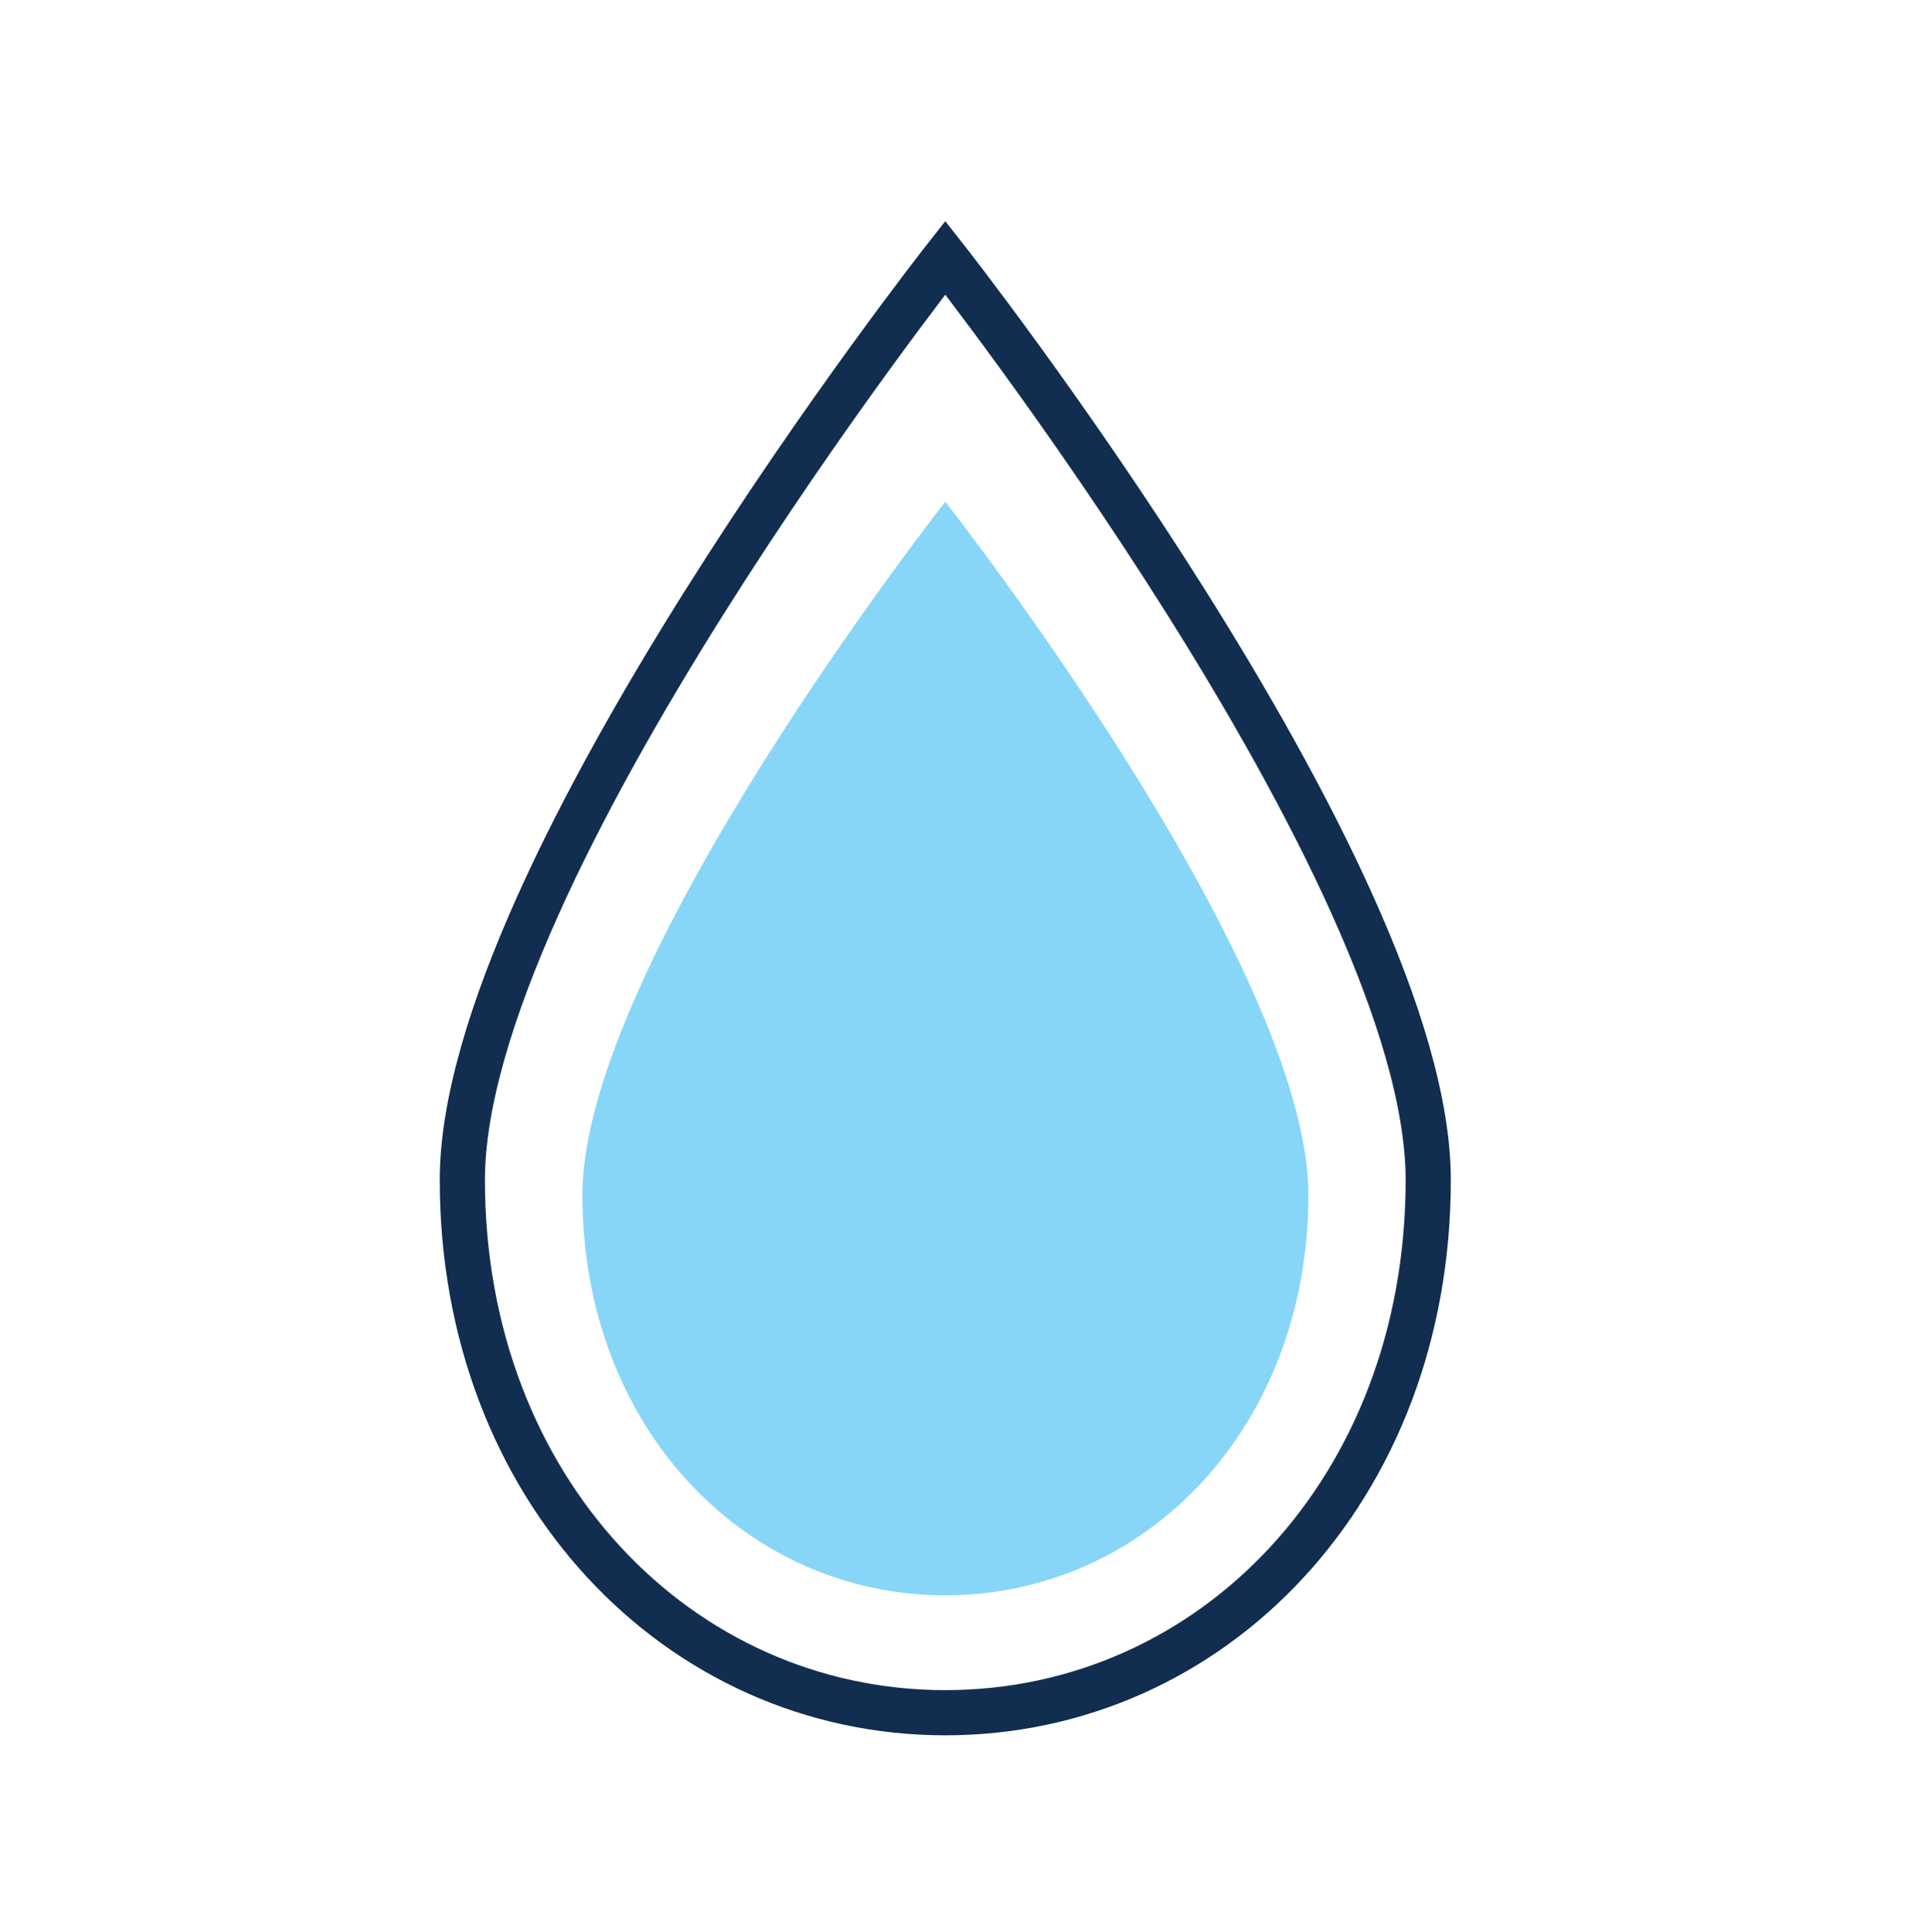 <svg id="Layer_1" data-name="Layer 1" xmlns="http://www.w3.org/2000/svg" viewBox="0 0 93.6 93.64"><defs><style>.cls-1{fill:none;stroke:#112e50;stroke-miterlimit:10;stroke-width:2.19px;}.cls-2{fill:#88d6f7;}</style></defs><title>Artboard 1 copy 2</title><path class="cls-1" d="M69.23,57.19c0,15-10.48,25.82-23.41,25.82S22.41,72.14,22.41,57.19s23.41-44.7,23.41-44.7S69.23,42.24,69.23,57.19Z"/><path class="cls-2" d="M63.42,57.92c0,11.24-7.88,19.4-17.6,19.4s-17.59-8.16-17.59-19.4,17.59-33.6,17.59-33.6S63.42,46.68,63.42,57.92Z"/></svg>